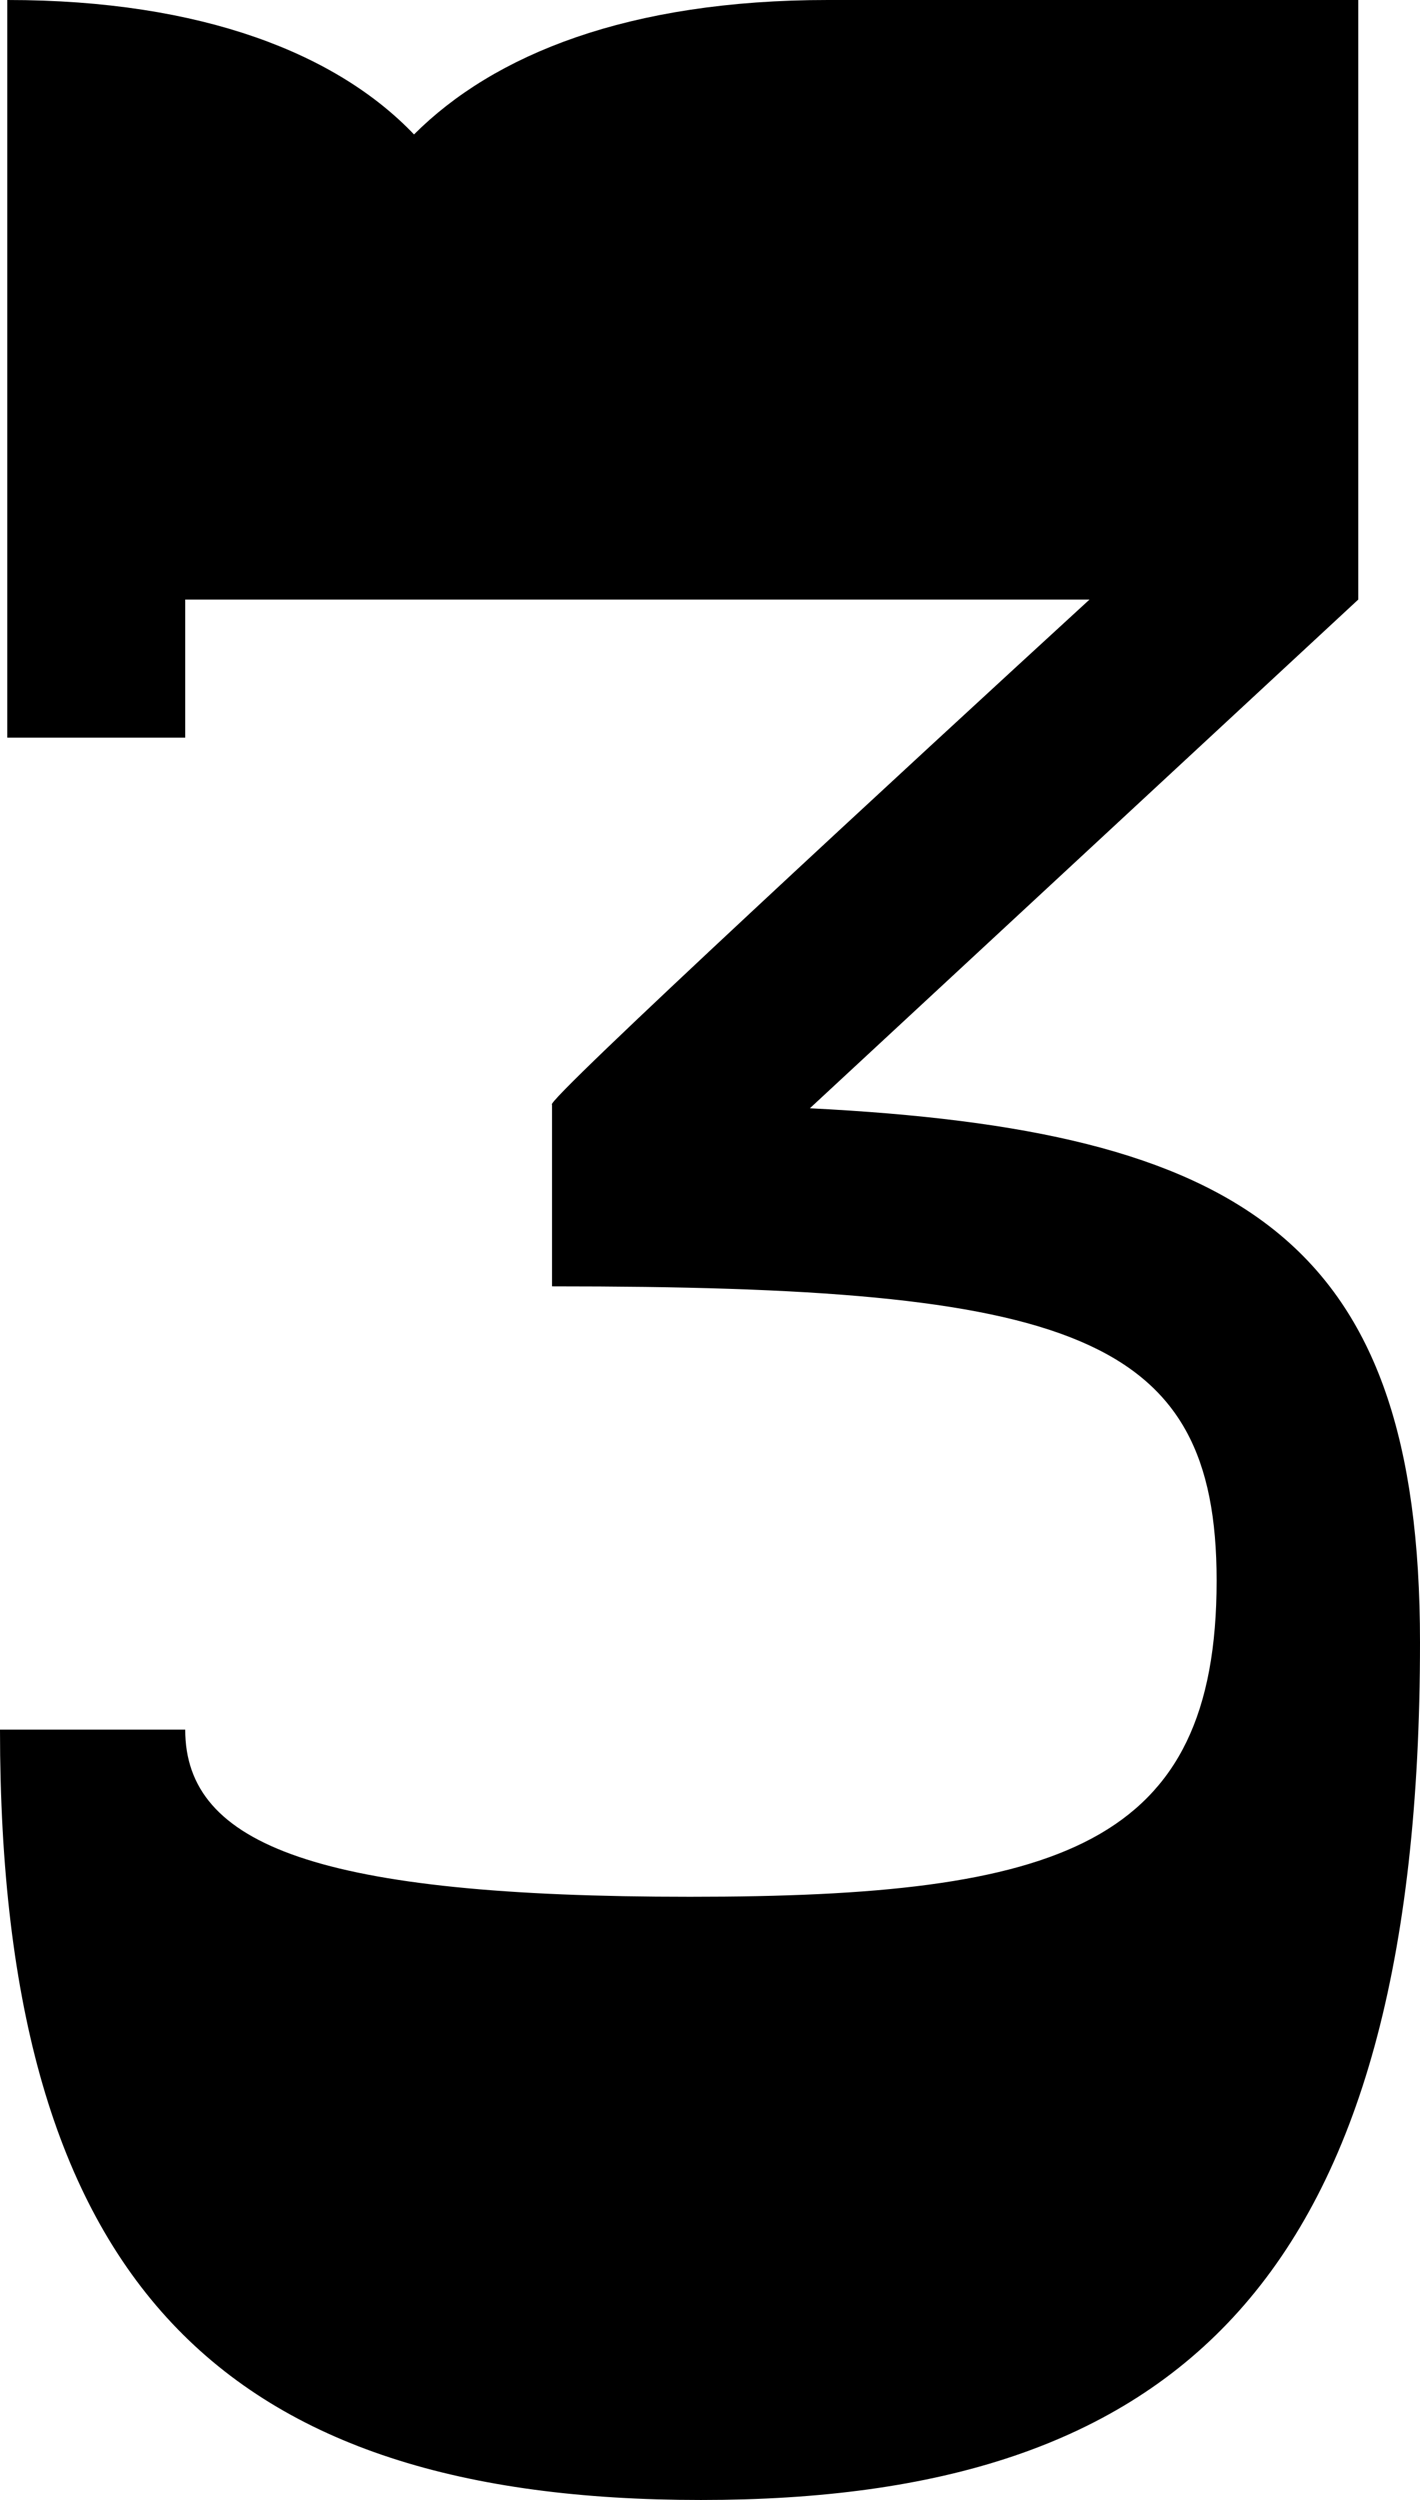 <?xml version="1.0" encoding="utf-8"?>
<svg xmlns="http://www.w3.org/2000/svg" data-name="レイヤー 2" viewBox="0 0 31.28 55.04">
<g data-name="レイヤー 1">
 <path d="M31.28,36.16c0,14.08-5.36,18.88-15.84,18.88S0,50.32,0,38.08H4.08c0,2.56,2.96,3.68,11.12,3.68s11.6-1.12,11.6-6.96c0-5.44-3.2-6.48-14.64-6.48v-4c-.24,0,8-7.6,11.84-11.12H4.08v3.04H.16V0C4.48,0,7.44,1.2,9.12,2.96c1.76-1.76,4.72-2.96,9.12-2.96h11.68V13.2l-12.08,11.2c9.52,.48,13.44,2.88,13.44,11.76Z"/>
</g>
</svg>

